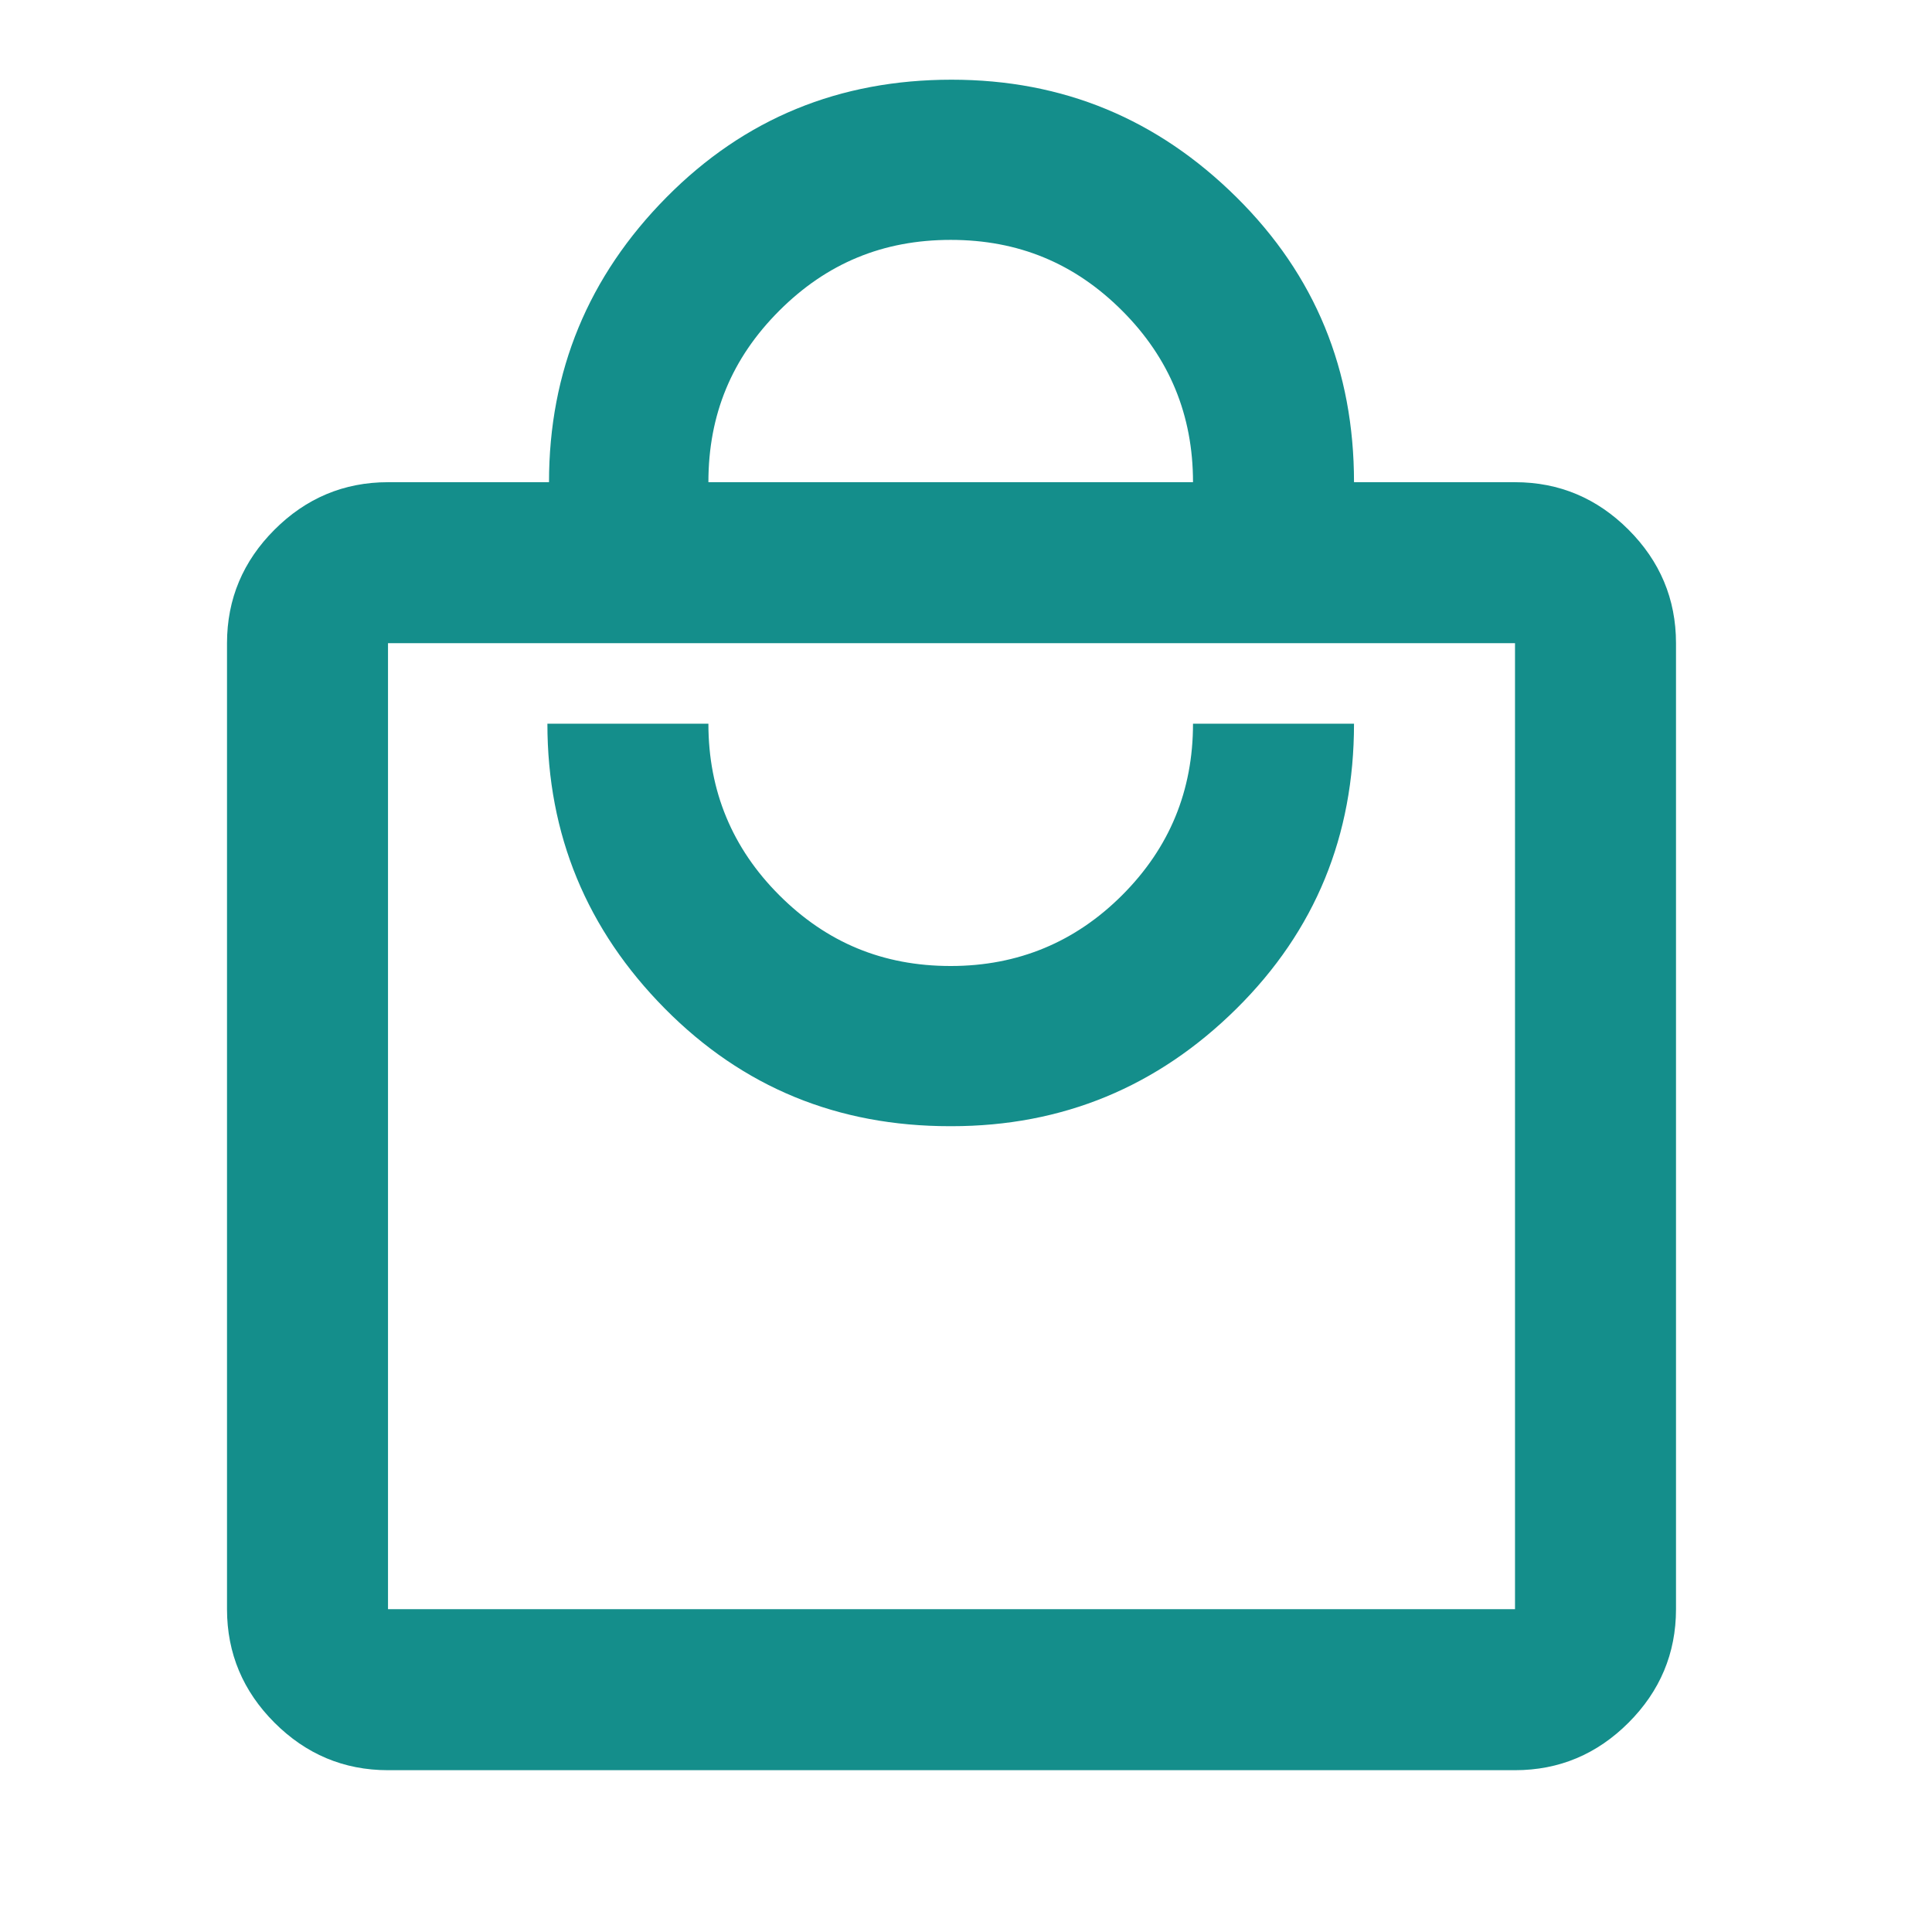 <?xml version="1.0" encoding="UTF-8"?><svg id="Layer_1" xmlns="http://www.w3.org/2000/svg" viewBox="0 0 24 24"><defs><style>.cls-1{fill:#148e8b;}</style></defs><path class="cls-1" d="M4.82,21.99c-.55,0-1.02-.2-1.41-.59-.39-.39-.59-.86-.59-1.41V7.99c0-.55.2-1.02.59-1.41.39-.39.86-.59,1.41-.59h2c0-1.38.49-2.56,1.46-3.54s2.15-1.46,3.54-1.46,2.56.49,3.54,1.46,1.46,2.15,1.46,3.54h2c.55,0,1.02.2,1.41.59s.59.86.59,1.41v12c0,.55-.2,1.02-.59,1.41s-.86.59-1.41.59H4.82ZM4.82,19.99h14V7.99H4.82v12ZM11.82,13.99c1.38,0,2.56-.49,3.54-1.46s1.46-2.15,1.46-3.54h-2c0,.83-.29,1.54-.88,2.13-.58.58-1.29.88-2.13.88s-1.54-.29-2.13-.88c-.58-.58-.88-1.29-.88-2.13h-2c0,1.38.49,2.56,1.46,3.54s2.15,1.46,3.54,1.46ZM8.82,5.99h6c0-.83-.29-1.54-.88-2.13s-1.29-.88-2.13-.88-1.54.29-2.13.88-.88,1.29-.88,2.13ZM4.82,19.99V7.99v12Z"/></svg>